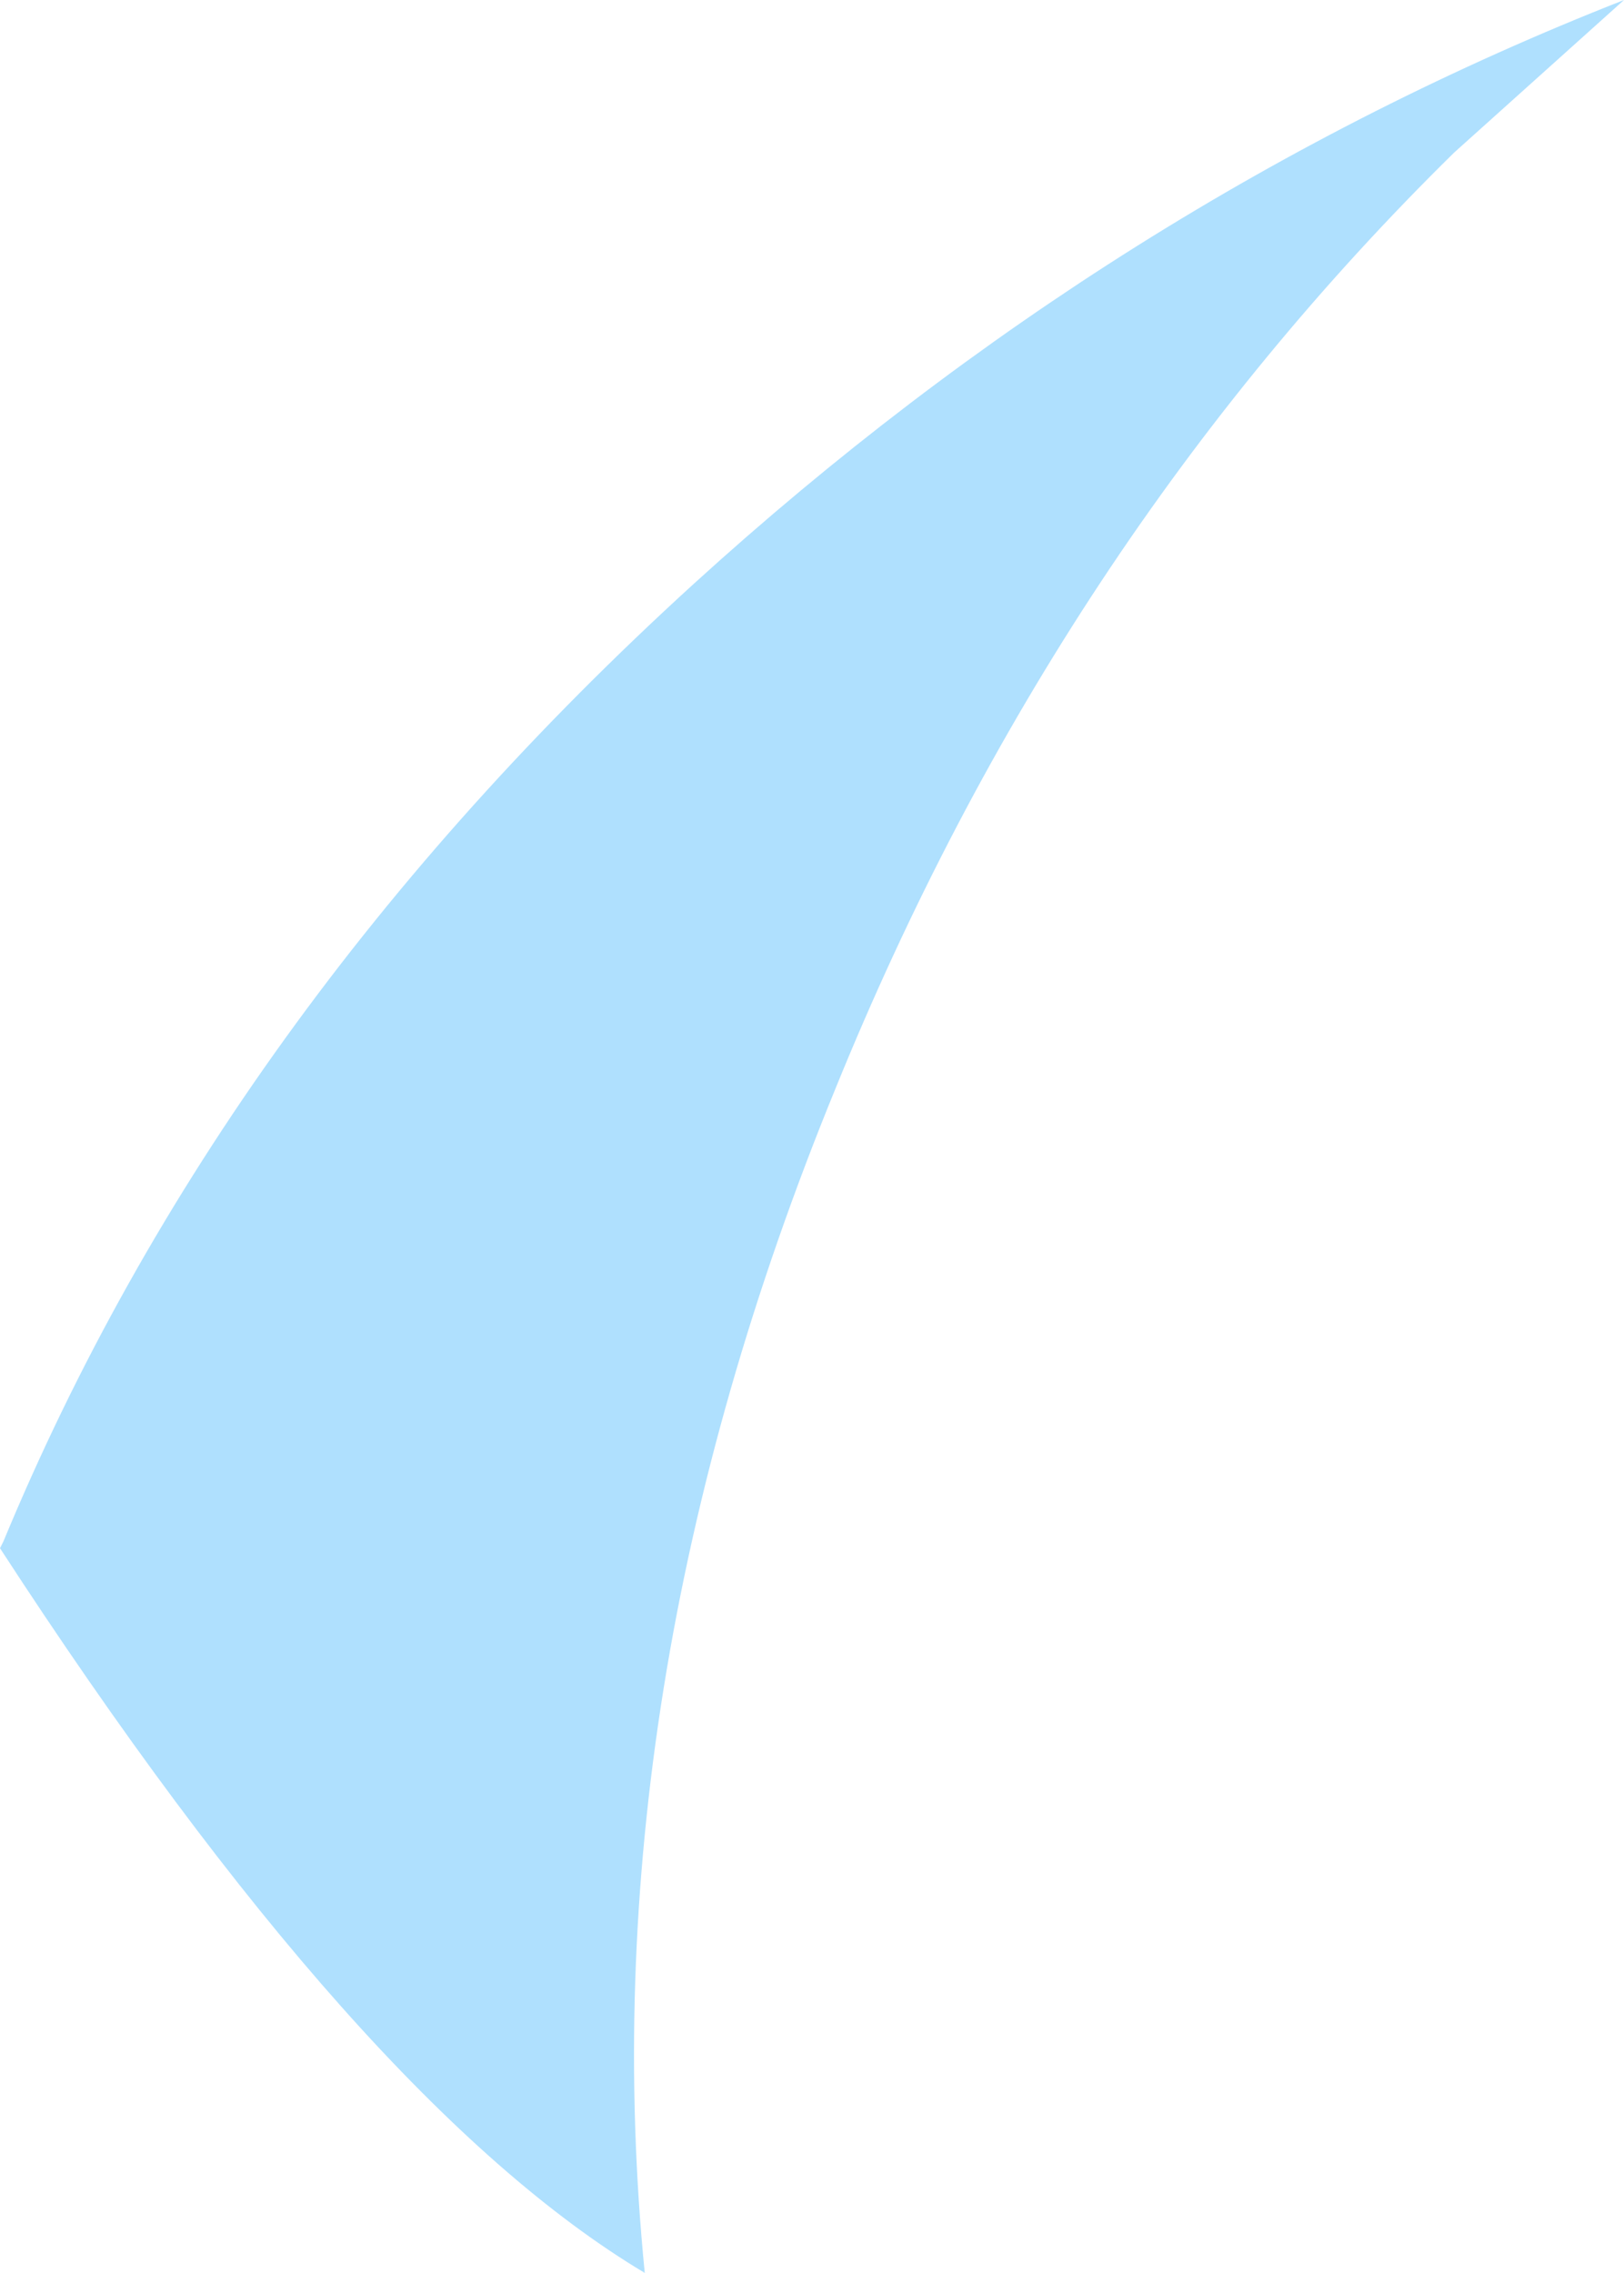 <?xml version="1.0" encoding="UTF-8" standalone="no"?>
<svg xmlns:xlink="http://www.w3.org/1999/xlink" height="65.55px" width="46.85px" xmlns="http://www.w3.org/2000/svg">
  <g transform="matrix(1.0, 0.0, 0.0, 1.0, 0.0, 0.0)">
    <path d="M41.95 4.4 Q30.5 15.65 24.1 31.4 16.95 48.85 18.6 65.55 10.4 60.65 0.0 44.65 L0.1 44.45 Q6.4 29.25 20.0 16.85 32.2 5.75 46.85 0.0 L41.95 4.4" fill="#afe0fe" fill-rule="evenodd" stroke="none"/>
  </g>
</svg>
